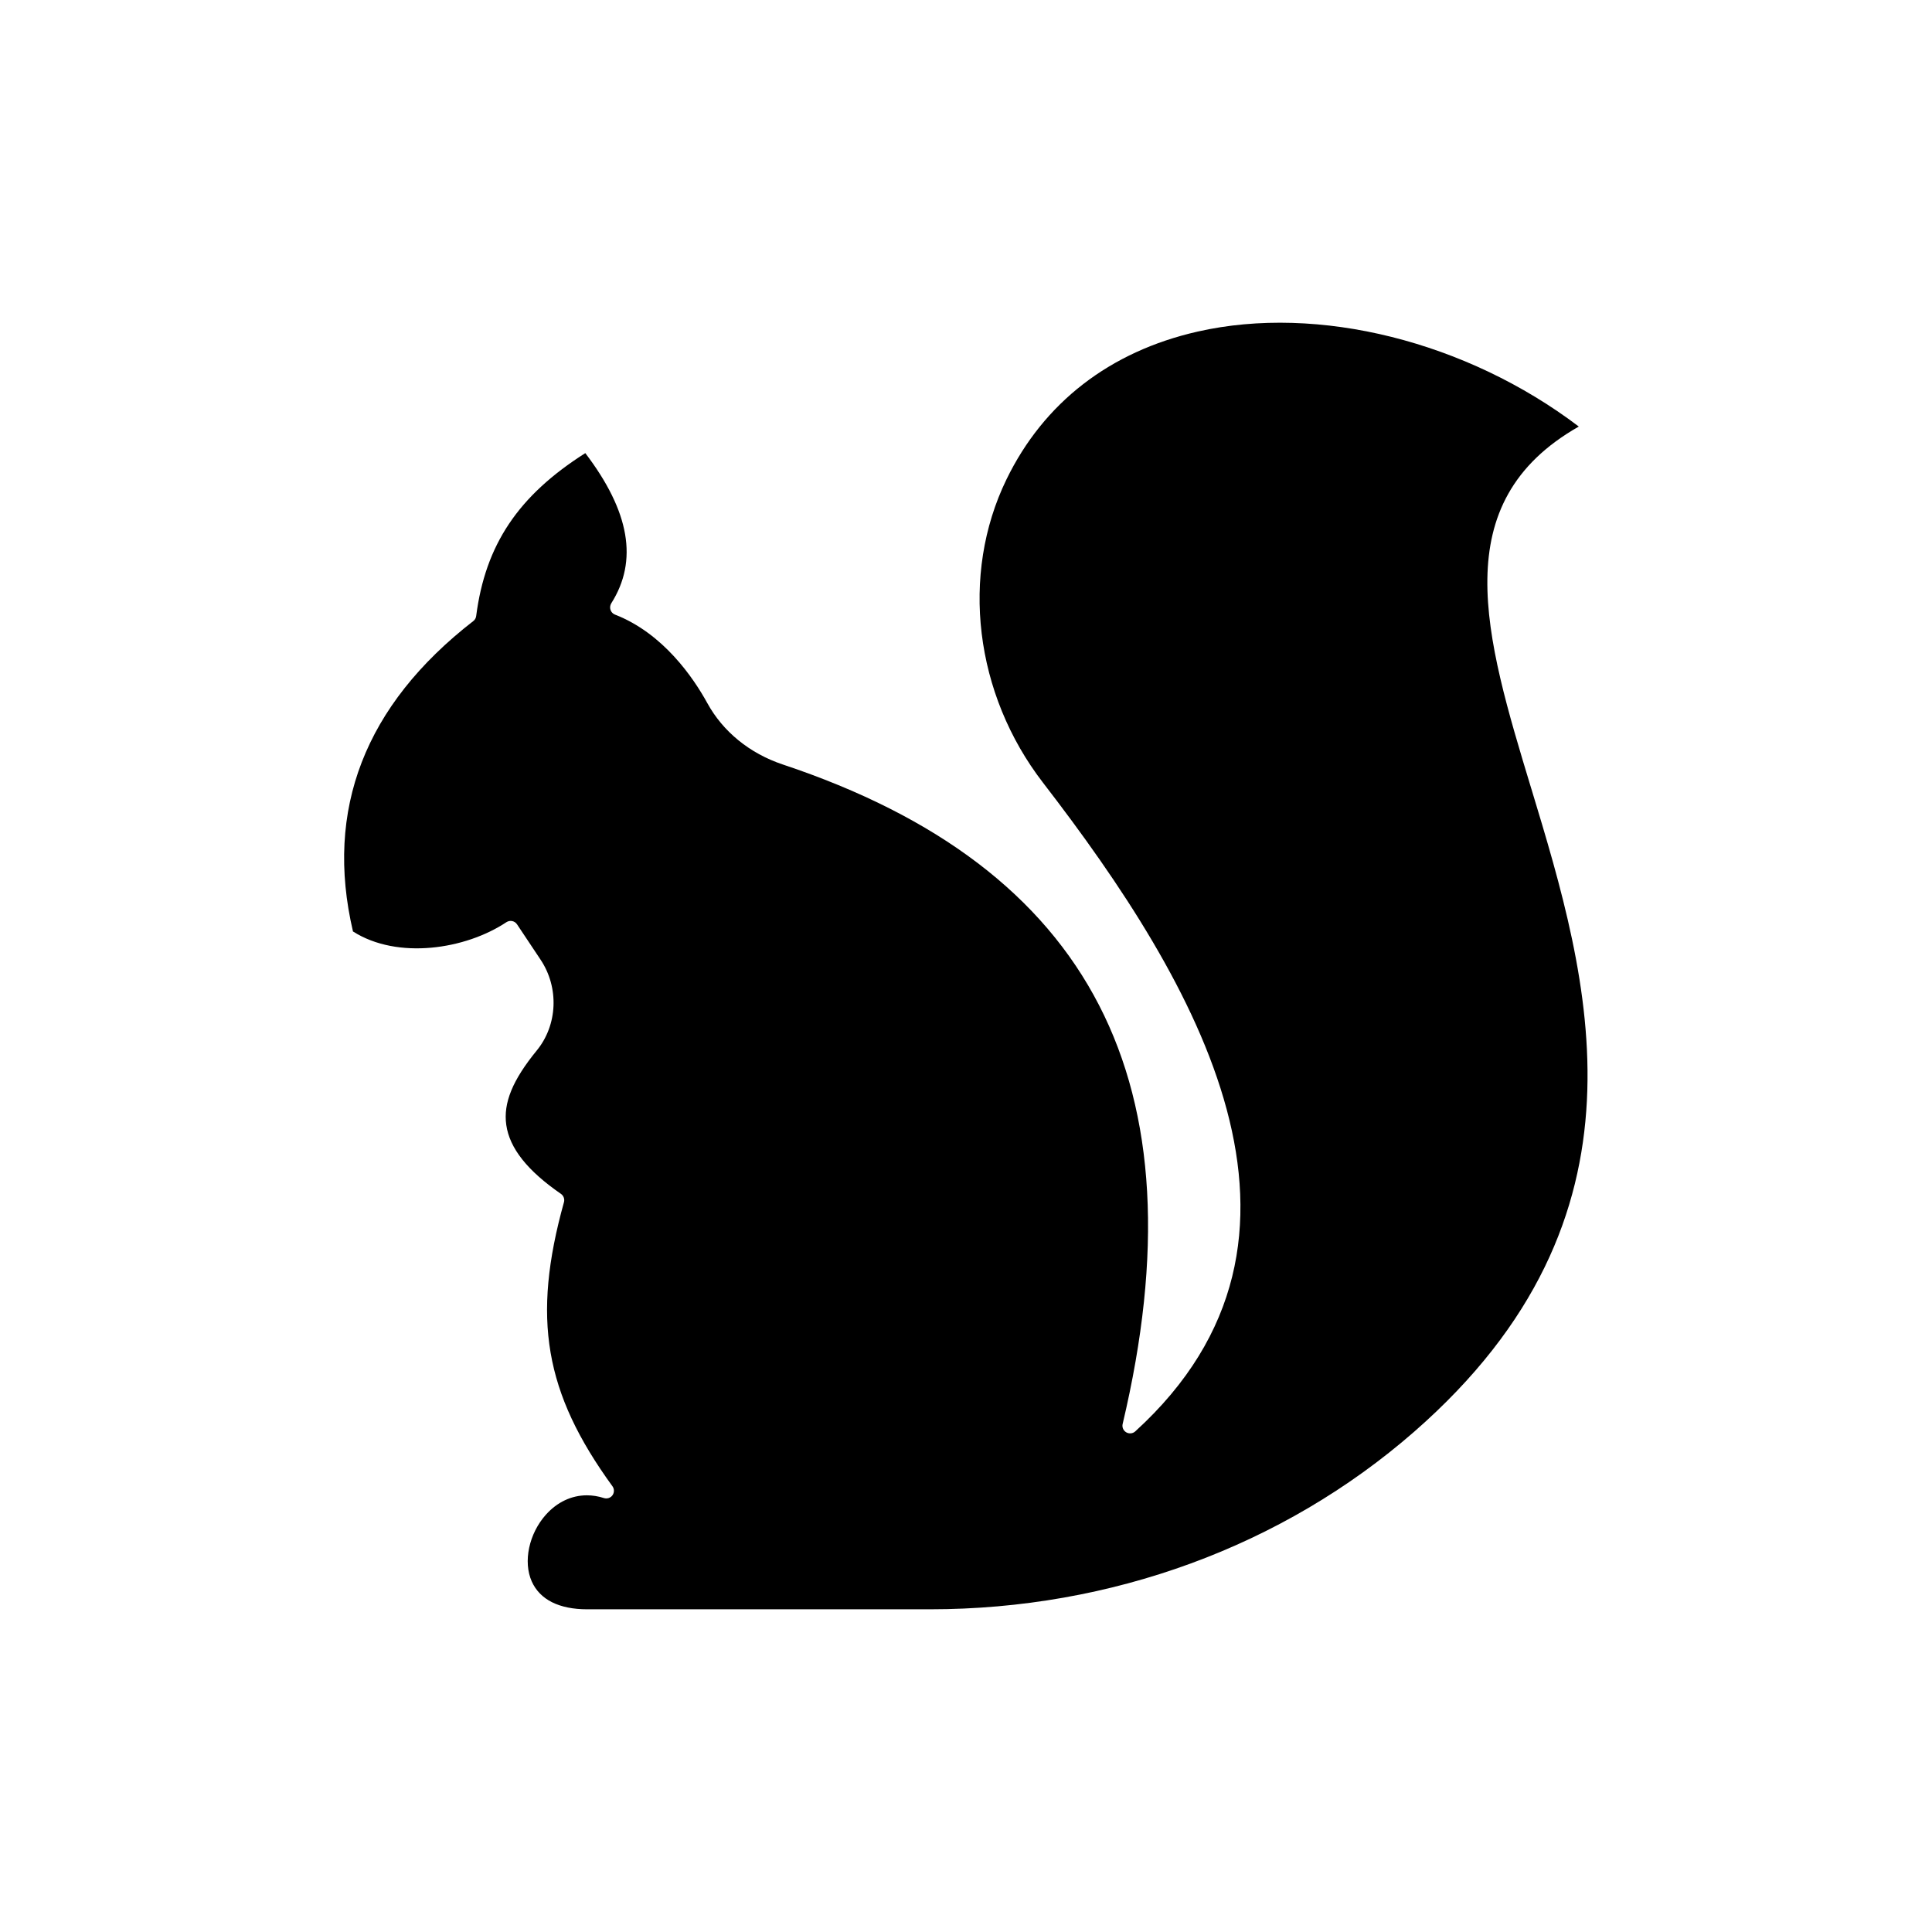<?xml version="1.0" encoding="iso-8859-1"?>
<!-- Generator: Adobe Illustrator 15.1.0, SVG Export Plug-In . SVG Version: 6.00 Build 0)  -->
<!DOCTYPE svg PUBLIC "-//W3C//DTD SVG 1.1//EN" "http://www.w3.org/Graphics/SVG/1.1/DTD/svg11.dtd">
<svg version="1.1" id="Layer_1" xmlns:serif="http://www.serif.com/"
	 xmlns="http://www.w3.org/2000/svg" xmlns:xlink="http://www.w3.org/1999/xlink" x="0px" y="0px" width="480px" height="480px"
	 viewBox="0 0 480 480" style="enable-background:new 0 0 480 480;" xml:space="preserve">
<g id="Layer-19" serif:id="Layer 19">
	<path d="M380.452,195.939c14.345,47.343,32.182,106.27-29.135,159.797c-32.584,28.437-75.292,44.089-120.258,44.089H145.88
		c-6.971,0-11.743-2.394-13.765-6.912c-2.185-4.892-0.713-11.862,3.508-16.589c2.825-3.152,6.392-4.817,10.183-4.817
		c1.397,0,2.824,0.224,4.251,0.685c0.773,0.238,1.635-0.03,2.111-0.698c0.476-0.669,0.476-1.576,0-2.229
		c-16.916-23.279-20.068-41.76-12.056-70.578c0.223-0.773-0.089-1.621-0.758-2.082c-8.309-5.737-12.754-11.328-13.572-17.125
		c-0.773-5.439,1.561-11.133,7.567-18.477c5.202-6.348,5.589-15.638,0.951-22.58l-5.842-8.77c-0.58-0.877-1.754-1.115-2.646-0.536
		c-10.138,6.749-27.01,9.38-38.115,2.304c-7.09-30.265,2.958-56.219,29.894-77.12c0.401-0.297,0.654-0.758,0.713-1.249
		c2.29-17.704,10.436-29.893,27.114-40.477c11.045,14.523,13.156,26.727,6.452,37.313c-0.298,0.505-0.372,1.1-0.193,1.635
		c0.178,0.535,0.594,0.981,1.114,1.174c12.026,4.668,19.533,15.787,22.937,21.985c3.895,7.106,10.554,12.517,18.745,15.252
		c76.882,25.612,104.5,79.197,84.446,163.842c-0.194,0.804,0.163,1.65,0.892,2.082c0.713,0.416,1.635,0.326,2.244-0.238
		c52.77-48.075,15.475-111.369-22.906-161.138c-17.035-22.089-20.604-51.671-9.098-75.367c9.275-19.086,25.686-31.781,47.492-36.732
		c29.997-6.808,66.845,2.453,94.704,23.591c-33.313,18.953-23.323,51.938-11.803,89.964L380.452,195.939L380.452,195.939z"/>
</g>
</svg>
